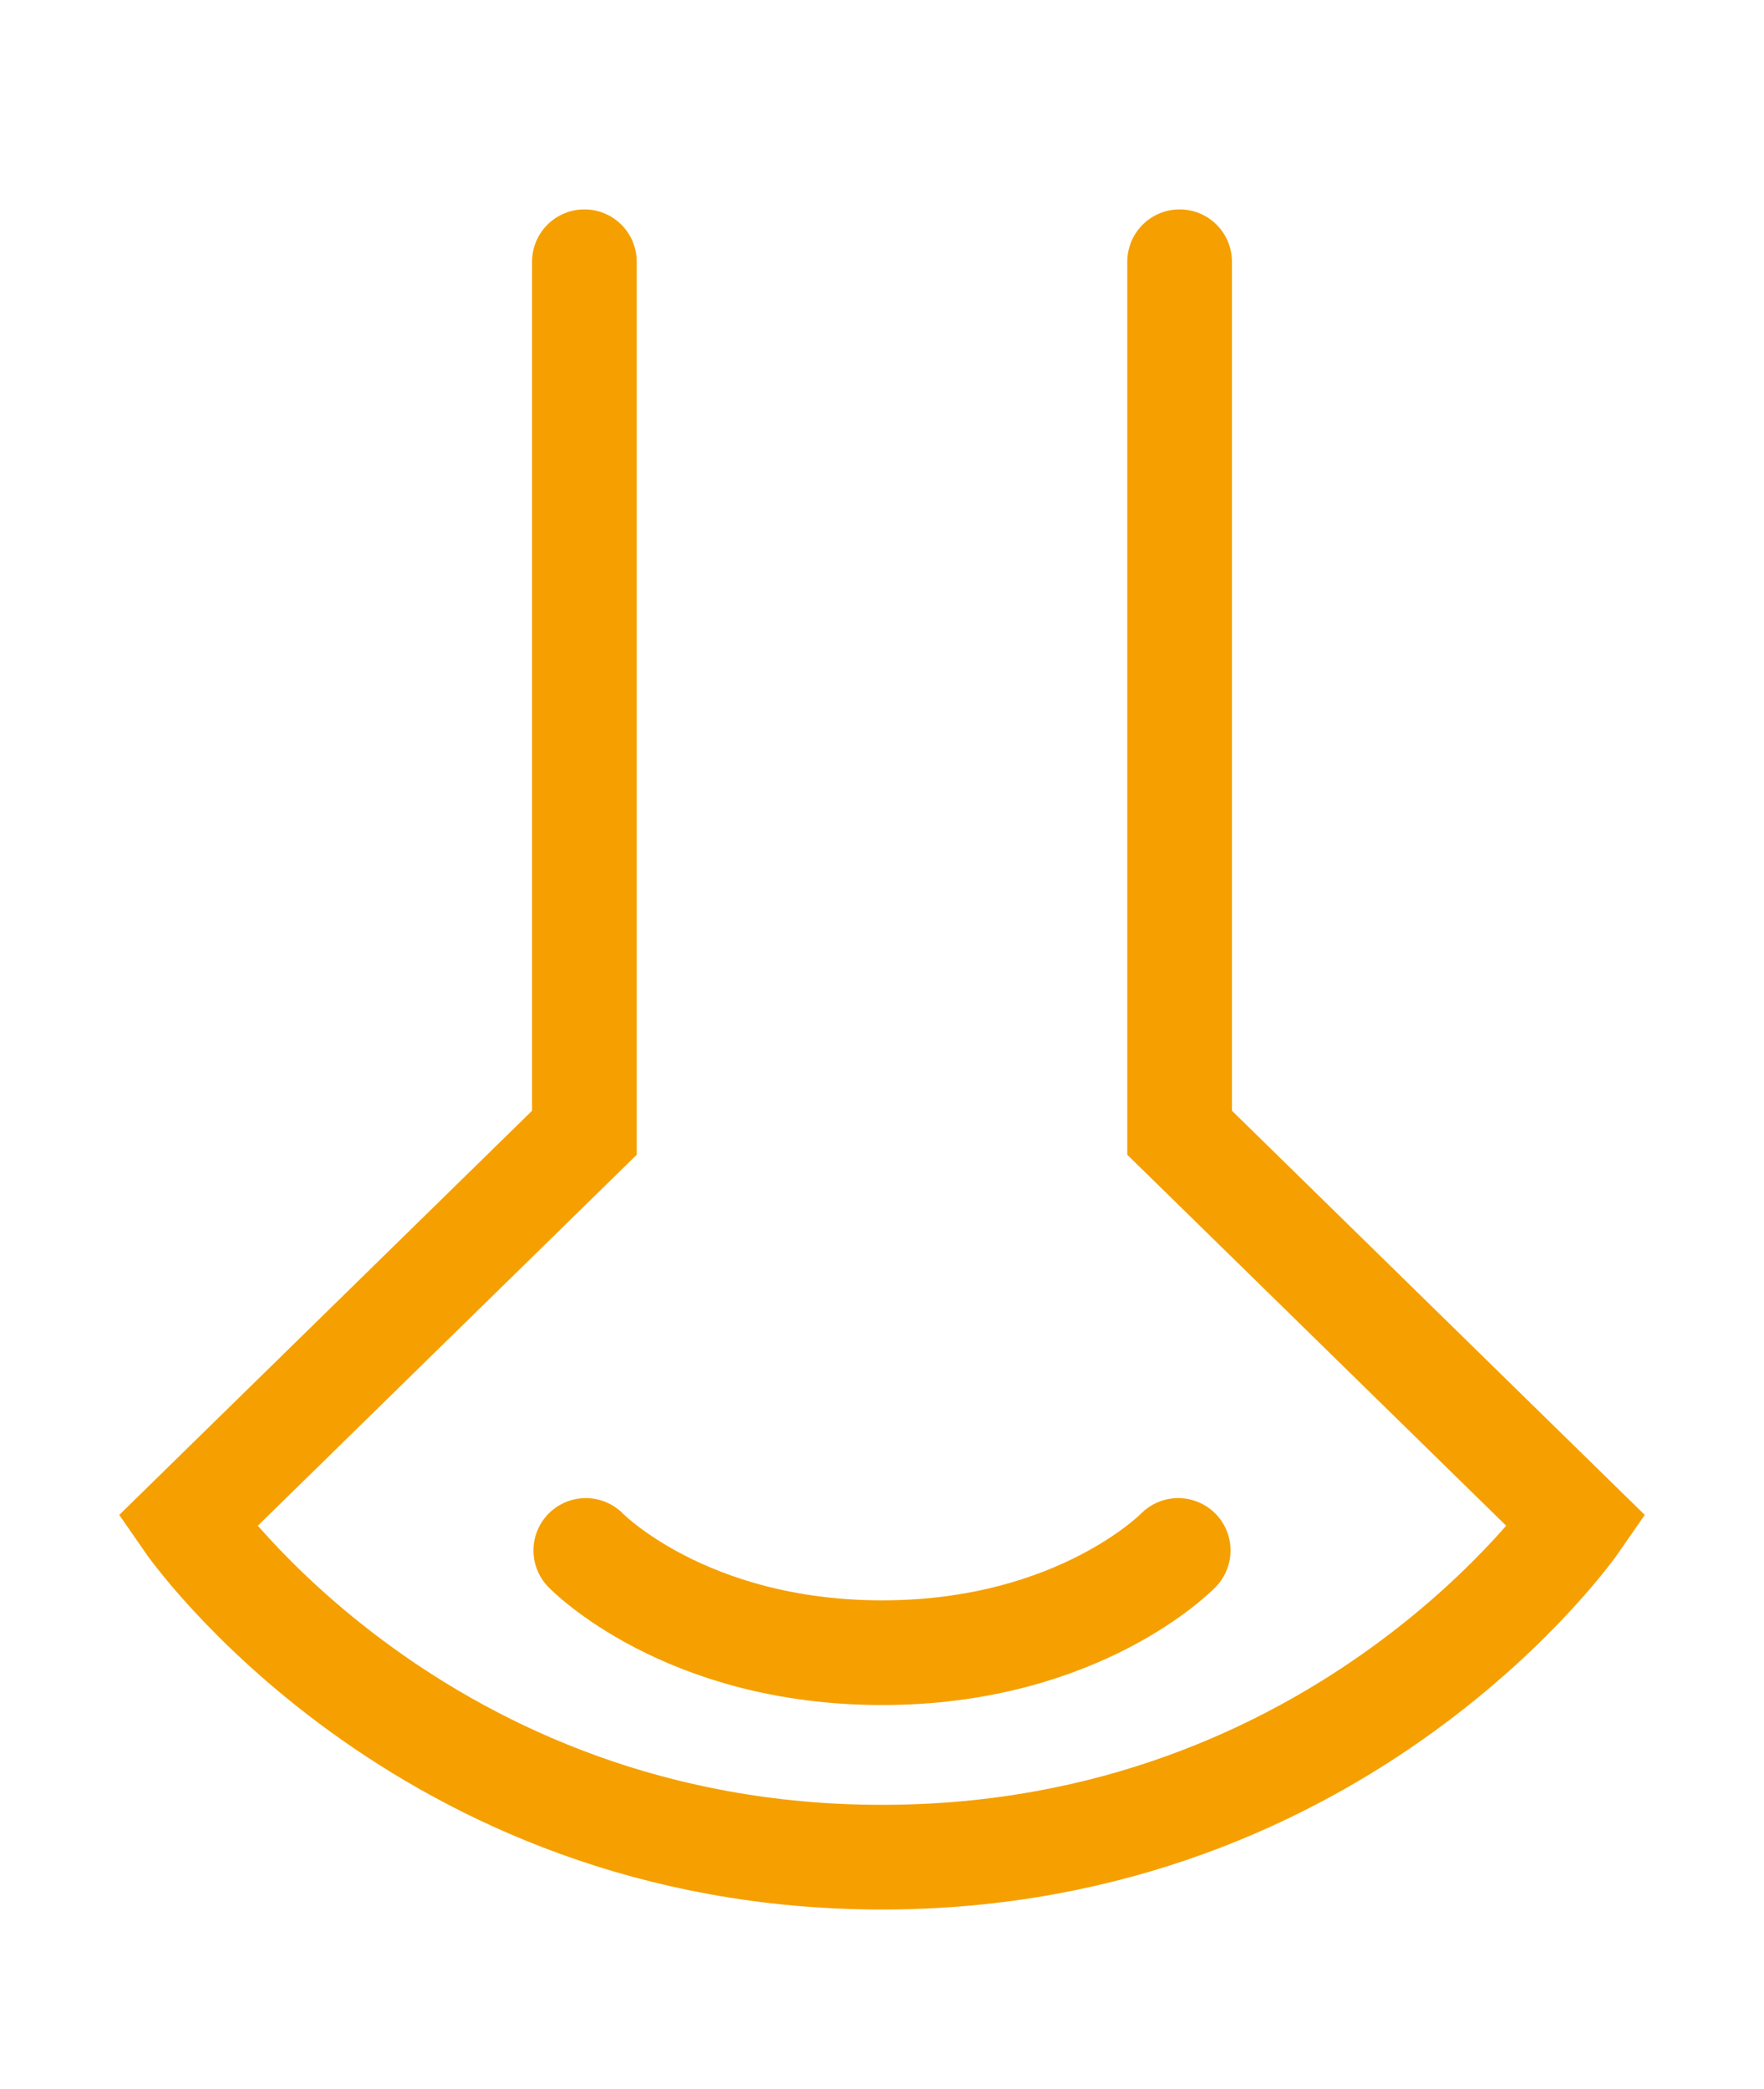 <?xml version="1.0" encoding="UTF-8"?>
<svg id="Capa_2" data-name="Capa 2" xmlns="http://www.w3.org/2000/svg" viewBox="0 0 50.56 59.87">
  <defs>
    <style>
      .cls-1 {
        fill: none;
        stroke: #f5a000;
        stroke-linecap: round;
        stroke-miterlimit: 10;
        stroke-width: 3px;
      }
    </style>
  </defs>
  <path class="cls-1" d="m33.81,7.5v24.96s11.38,11.14,11.38,11.14c0,0-6.64,9.62-19.91,9.62-13.27,0-19.91-9.62-19.91-9.62l11.38-11.14V7.5"/>
  <path class="cls-1" d="m33.77,44.43s-2.83,2.93-8.49,2.93c-5.66,0-8.49-2.93-8.49-2.93"/>
</svg>
